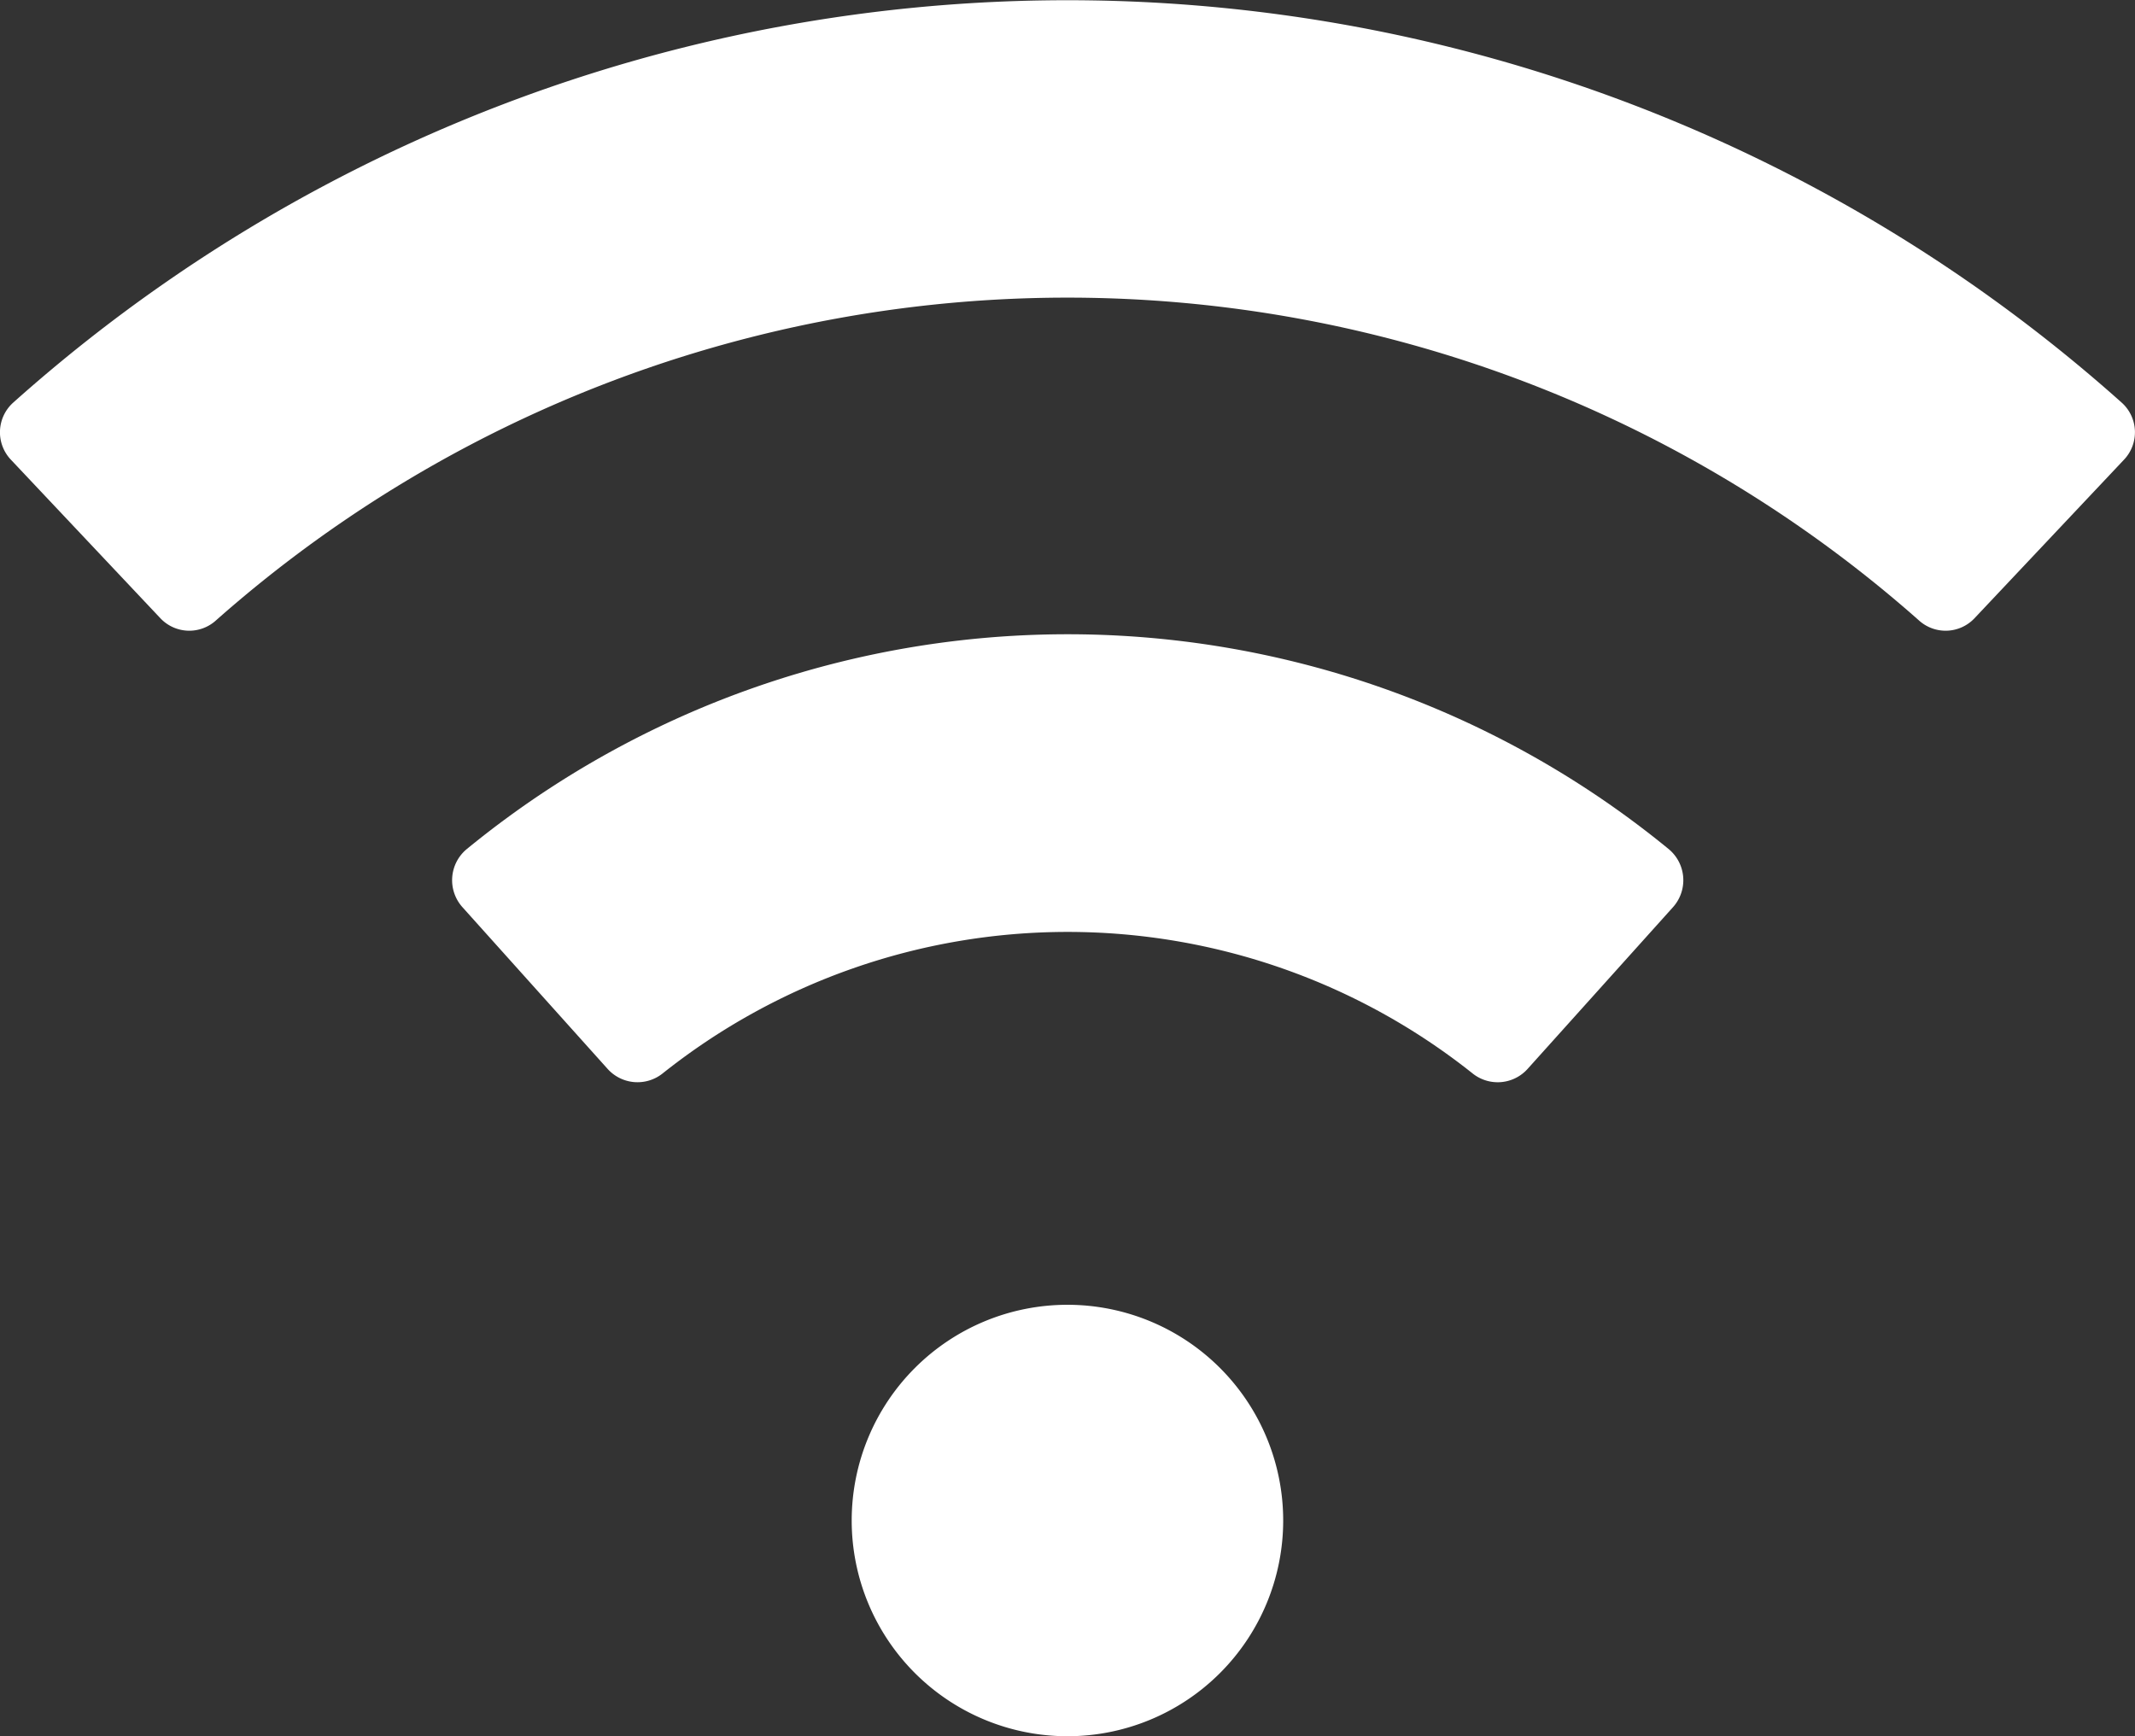 <svg id="noun-wi-fi-4002289" xmlns="http://www.w3.org/2000/svg" width="39" height="31.719" viewBox="0 0 39 31.719">
  <rect x="0" y="0" width="39" height="31.719" fill="#333333" stroke="none"/>
  <path id="パス_4837" data-name="パス 4837" d="M313.66,346.587a3.941,3.941,0,1,1-3.941-3.941,3.941,3.941,0,0,1,3.941,3.941" transform="translate(-290.22 -318.809)" fill="#fff"/>
  <path id="パス_4838" data-name="パス 4838" d="M251.158,226a.734.734,0,0,1-1,.093,11.877,11.877,0,0,0-14.812,0,.735.735,0,0,1-1-.093l-2.645-2.947h0a.738.738,0,0,1,.069-1.06,17.315,17.315,0,0,1,21.968,0,.738.738,0,0,1,.069,1.06Z" transform="translate(-223.25 -206.476)" fill="#fff"/>
  <path id="パス_4839" data-name="パス 4839" d="M183.632,111.534a.725.725,0,0,1-1.012.038,23.462,23.462,0,0,0-31.11,0,.725.725,0,0,1-1.012-.038l-2.734-2.9a.728.728,0,0,1,.038-1.037,28.9,28.9,0,0,1,38.526,0,.727.727,0,0,1,.038,1.037Z" transform="translate(-147.566 -100.237)" fill="#fff"/>
</svg>
